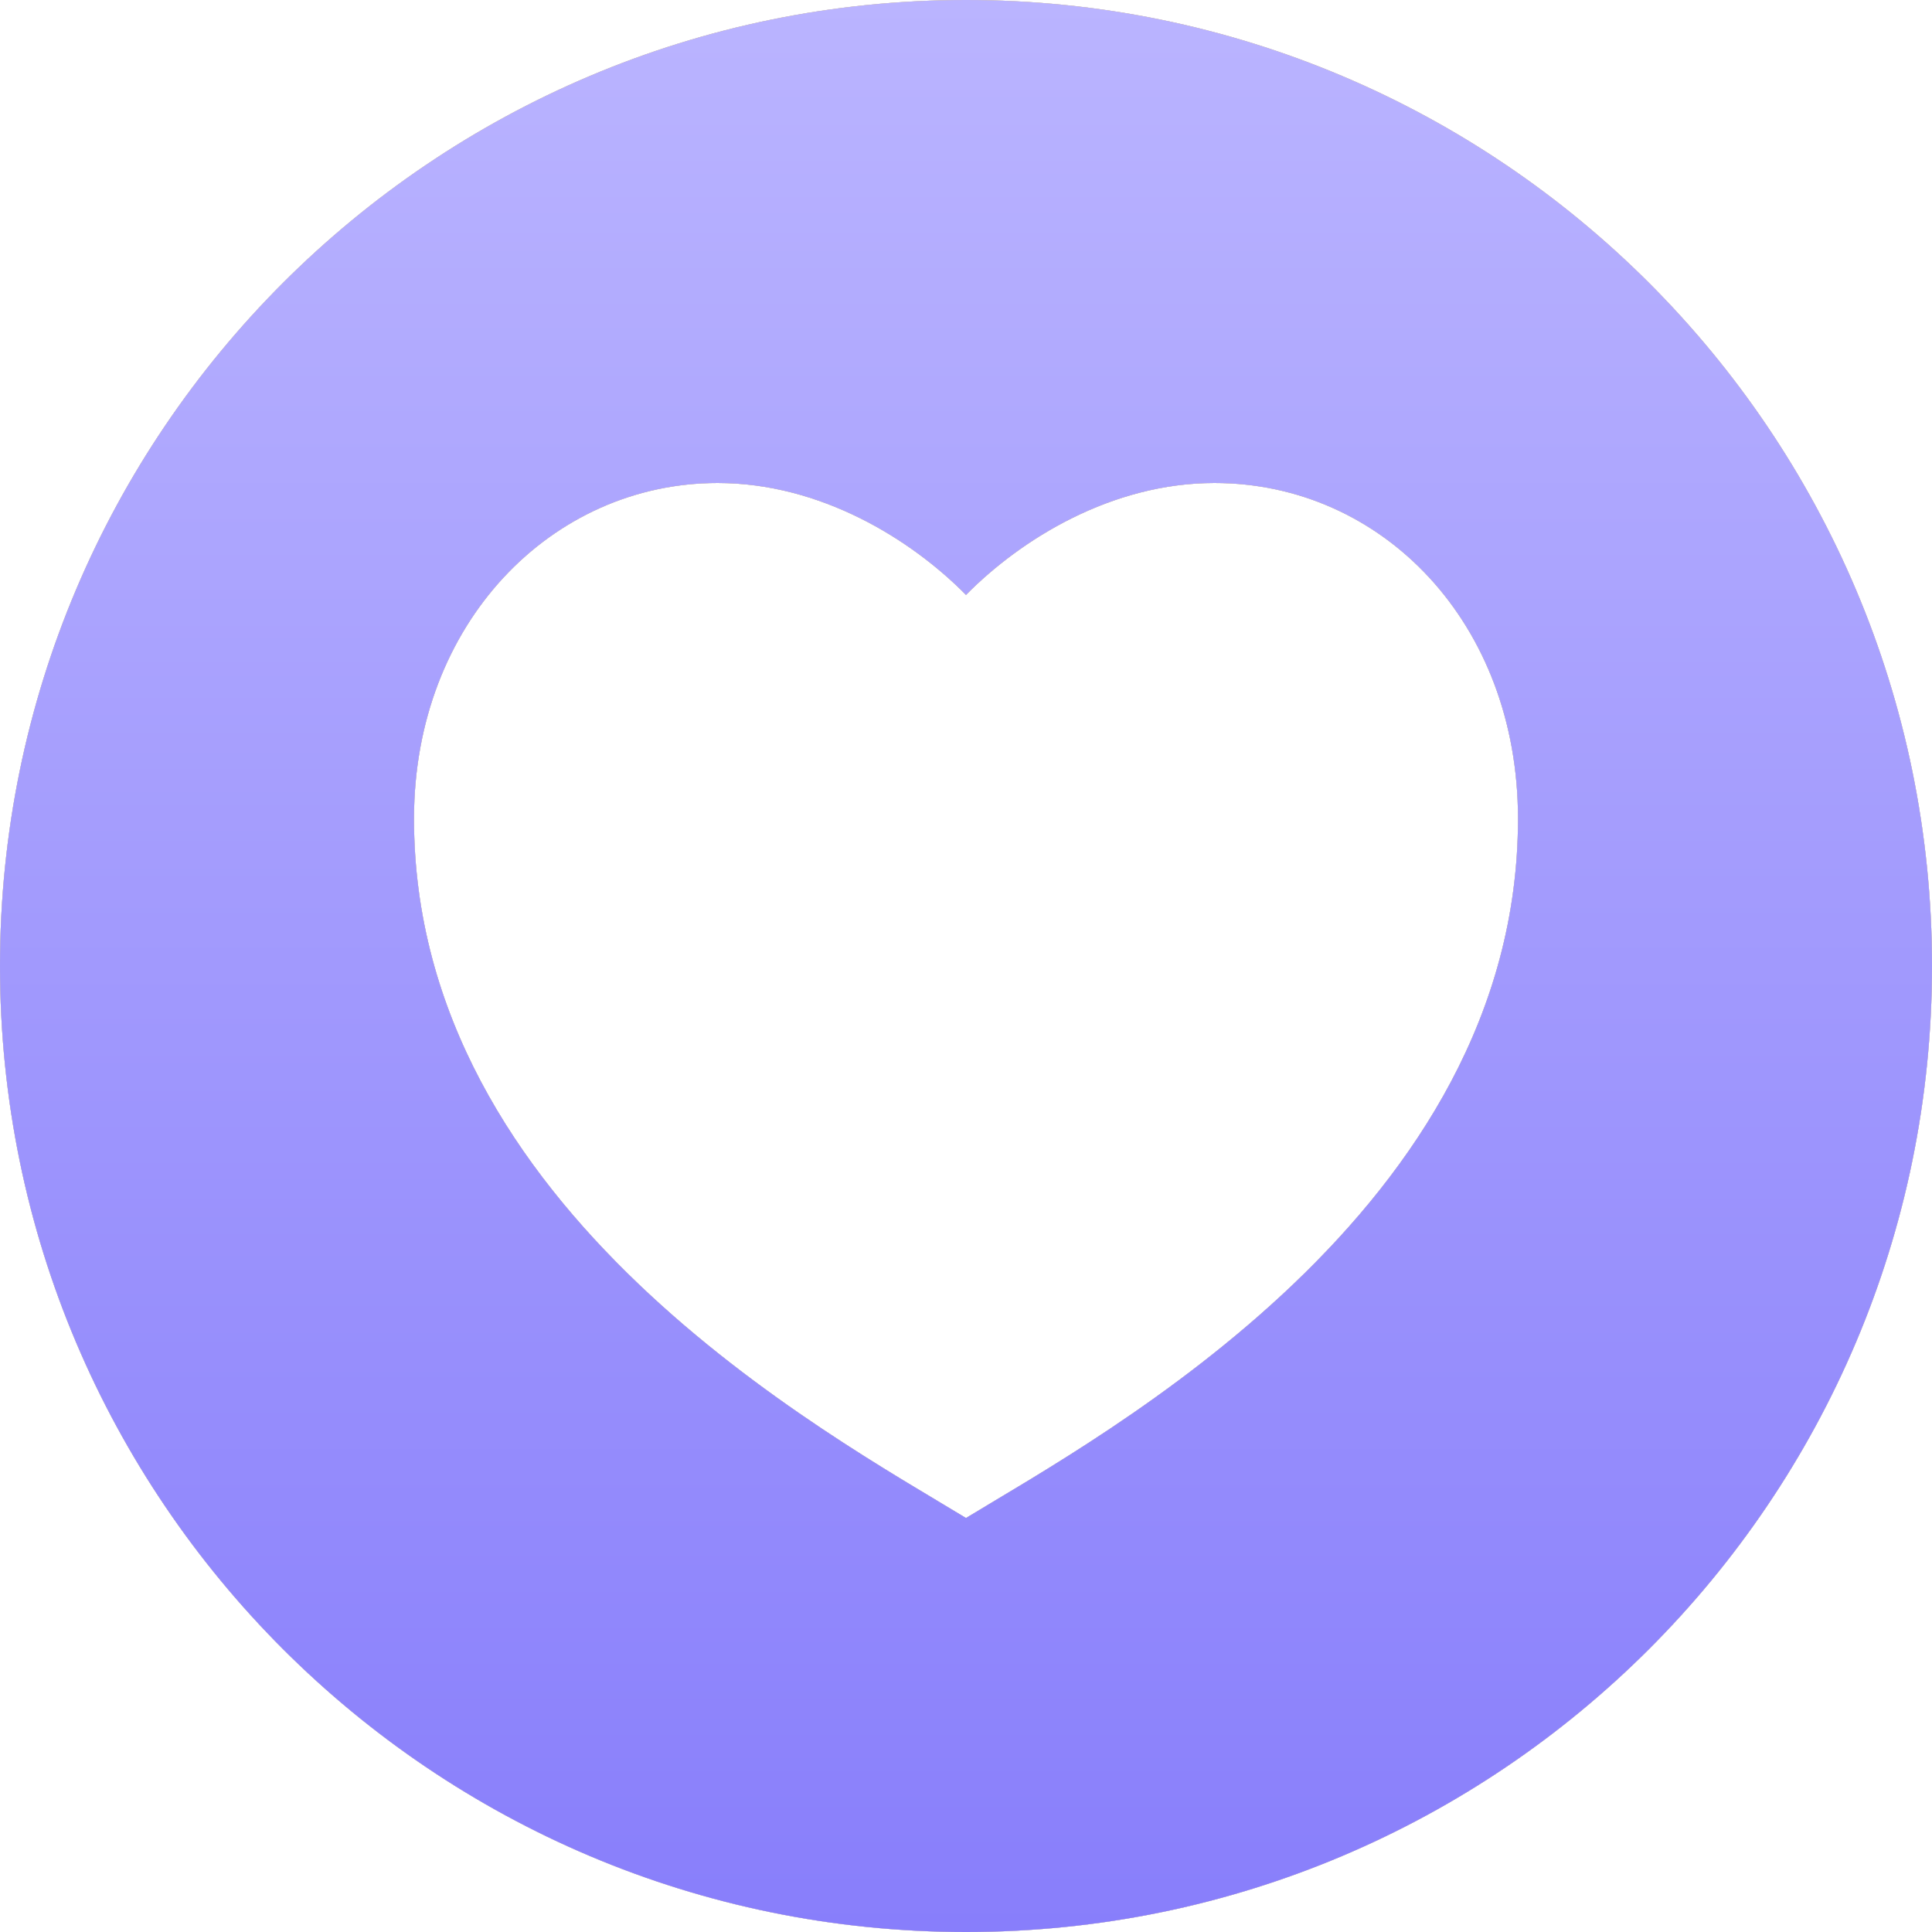 <?xml version="1.0" encoding="UTF-8"?> <svg xmlns="http://www.w3.org/2000/svg" width="28" height="28" viewBox="0 0 28 28" fill="none"><path d="M14 0C21.732 0 28 6.268 28 14C28 21.732 21.732 28 14 28C6.268 28 0 21.732 0 14C0 6.268 6.268 0 14 0ZM17.6 7C16.112 7 14.8 7.811 14 8.622C13.2 7.811 11.888 7 10.4 7C8 7 6 9.027 6 11.865C6 17.541 12 20.784 14 22C16 20.784 22 17.541 22 11.865C22 9.027 20.03 7 17.6 7Z" fill="#D9D9D9"></path><path d="M14 0C21.732 0 28 6.268 28 14C28 21.732 21.732 28 14 28C6.268 28 0 21.732 0 14C0 6.268 6.268 0 14 0ZM17.6 7C16.112 7 14.8 7.811 14 8.622C13.2 7.811 11.888 7 10.4 7C8 7 6 9.027 6 11.865C6 17.541 12 20.784 14 22C16 20.784 22 17.541 22 11.865C22 9.027 20.03 7 17.6 7Z" fill="url(#paint0_linear_1443_539)"></path><path d="M14 0C21.732 0 28 6.268 28 14C28 21.732 21.732 28 14 28C6.268 28 0 21.732 0 14C0 6.268 6.268 0 14 0ZM17.6 7C16.112 7 14.8 7.811 14 8.622C13.2 7.811 11.888 7 10.4 7C8 7 6 9.027 6 11.865C6 17.541 12 20.784 14 22C16 20.784 22 17.541 22 11.865C22 9.027 20.03 7 17.6 7Z" fill="url(#paint1_linear_1443_539)"></path><path d="M14 0C21.732 0 28 6.268 28 14C28 21.732 21.732 28 14 28C6.268 28 0 21.732 0 14C0 6.268 6.268 0 14 0ZM17.6 7C16.112 7 14.8 7.811 14 8.622C13.2 7.811 11.888 7 10.4 7C8 7 6 9.027 6 11.865C6 17.541 12 20.784 14 22C16 20.784 22 17.541 22 11.865C22 9.027 20.03 7 17.6 7Z" fill="url(#paint2_linear_1443_539)"></path><defs><linearGradient id="paint0_linear_1443_539" x1="14" y1="0" x2="14" y2="28" gradientUnits="userSpaceOnUse"><stop stop-color="#BAB4FF"></stop><stop offset="1" stop-color="#887EFB"></stop></linearGradient><linearGradient id="paint1_linear_1443_539" x1="14" y1="0" x2="14" y2="28" gradientUnits="userSpaceOnUse"><stop stop-color="#F0D36E"></stop><stop offset="1" stop-color="#FDE8A7"></stop></linearGradient><linearGradient id="paint2_linear_1443_539" x1="14" y1="0" x2="14" y2="28" gradientUnits="userSpaceOnUse"><stop stop-color="#BAB4FF"></stop><stop offset="1" stop-color="#887EFB"></stop></linearGradient></defs></svg> 